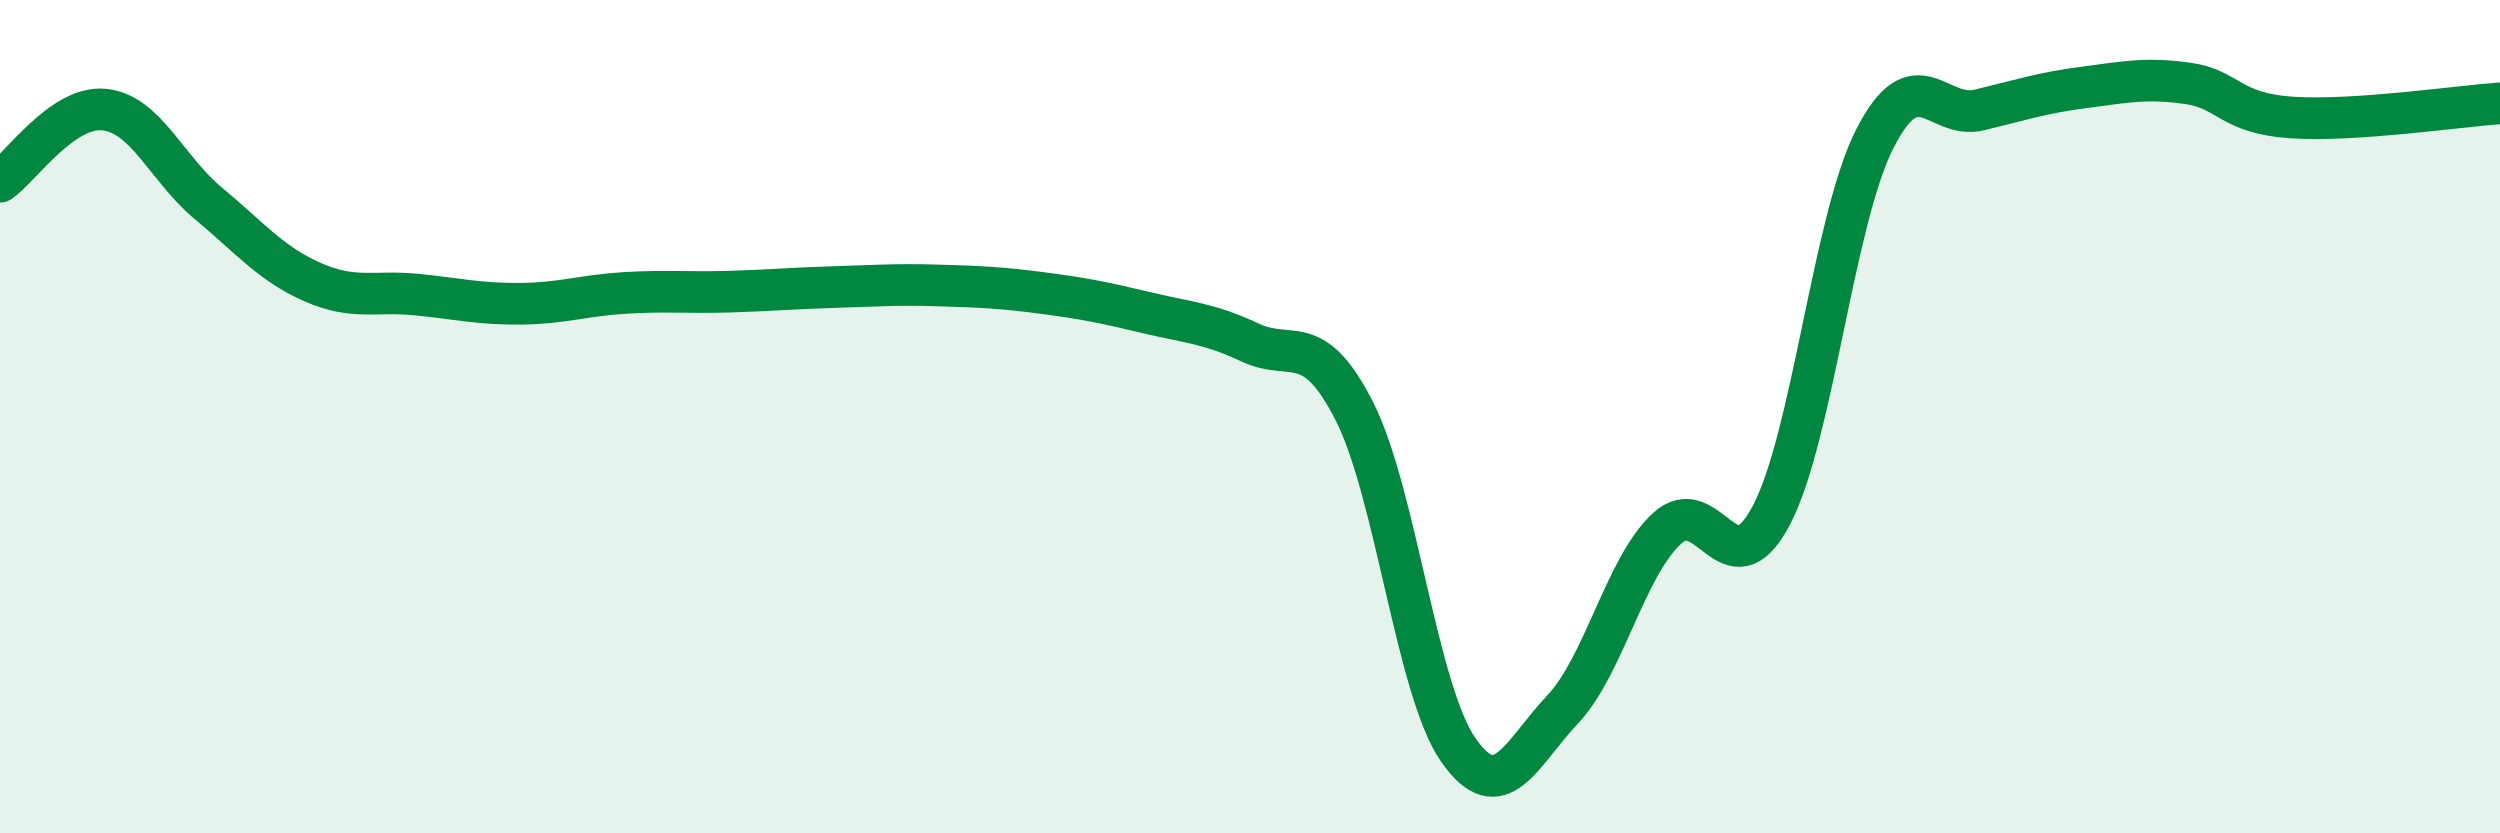 
    <svg width="60" height="20" viewBox="0 0 60 20" xmlns="http://www.w3.org/2000/svg">
      <path
        d="M 0,4.36 C 0.5,4.01 1.5,2.53 2.5,2.63 C 3.5,2.73 4,4.05 5,4.88 C 6,5.71 6.5,6.33 7.5,6.77 C 8.5,7.21 9,6.97 10,7.07 C 11,7.17 11.5,7.3 12.5,7.29 C 13.5,7.28 14,7.09 15,7.03 C 16,6.97 16.5,7.03 17.5,7 C 18.5,6.97 19,6.92 20,6.89 C 21,6.86 21.5,6.82 22.5,6.85 C 23.5,6.88 24,6.9 25,7.03 C 26,7.16 26.5,7.26 27.5,7.5 C 28.5,7.74 29,7.75 30,8.22 C 31,8.69 31.5,7.9 32.5,9.86 C 33.5,11.82 34,16.57 35,18 C 36,19.43 36.5,18.09 37.5,17.03 C 38.5,15.97 39,13.62 40,12.69 C 41,11.76 41.5,14.26 42.5,12.39 C 43.5,10.52 44,5.27 45,3.32 C 46,1.37 46.5,2.88 47.5,2.64 C 48.5,2.4 49,2.23 50,2.1 C 51,1.97 51.5,1.86 52.5,2 C 53.5,2.14 53.5,2.72 55,2.82 C 56.5,2.92 59,2.55 60,2.48L60 20L0 20Z"
        fill="#008740"
        opacity="0.1"
        stroke-linecap="round"
        stroke-linejoin="round"
      />
      <path
        d="M 0,4.36 C 0.5,4.01 1.5,2.53 2.5,2.63 C 3.5,2.73 4,4.05 5,4.88 C 6,5.71 6.5,6.33 7.5,6.77 C 8.5,7.21 9,6.97 10,7.07 C 11,7.17 11.5,7.3 12.5,7.29 C 13.5,7.28 14,7.09 15,7.03 C 16,6.97 16.5,7.03 17.5,7 C 18.5,6.97 19,6.92 20,6.89 C 21,6.86 21.5,6.82 22.5,6.85 C 23.5,6.88 24,6.9 25,7.03 C 26,7.16 26.5,7.26 27.5,7.5 C 28.5,7.74 29,7.75 30,8.22 C 31,8.69 31.5,7.9 32.5,9.86 C 33.5,11.82 34,16.57 35,18 C 36,19.43 36.5,18.09 37.5,17.03 C 38.5,15.97 39,13.62 40,12.69 C 41,11.76 41.5,14.26 42.5,12.39 C 43.5,10.52 44,5.27 45,3.32 C 46,1.37 46.5,2.88 47.5,2.64 C 48.5,2.4 49,2.23 50,2.1 C 51,1.97 51.5,1.86 52.5,2 C 53.5,2.14 53.5,2.72 55,2.82 C 56.5,2.92 59,2.55 60,2.48"
        stroke="#008740"
        stroke-width="1"
        fill="none"
        stroke-linecap="round"
        stroke-linejoin="round"
      />
    </svg>
  